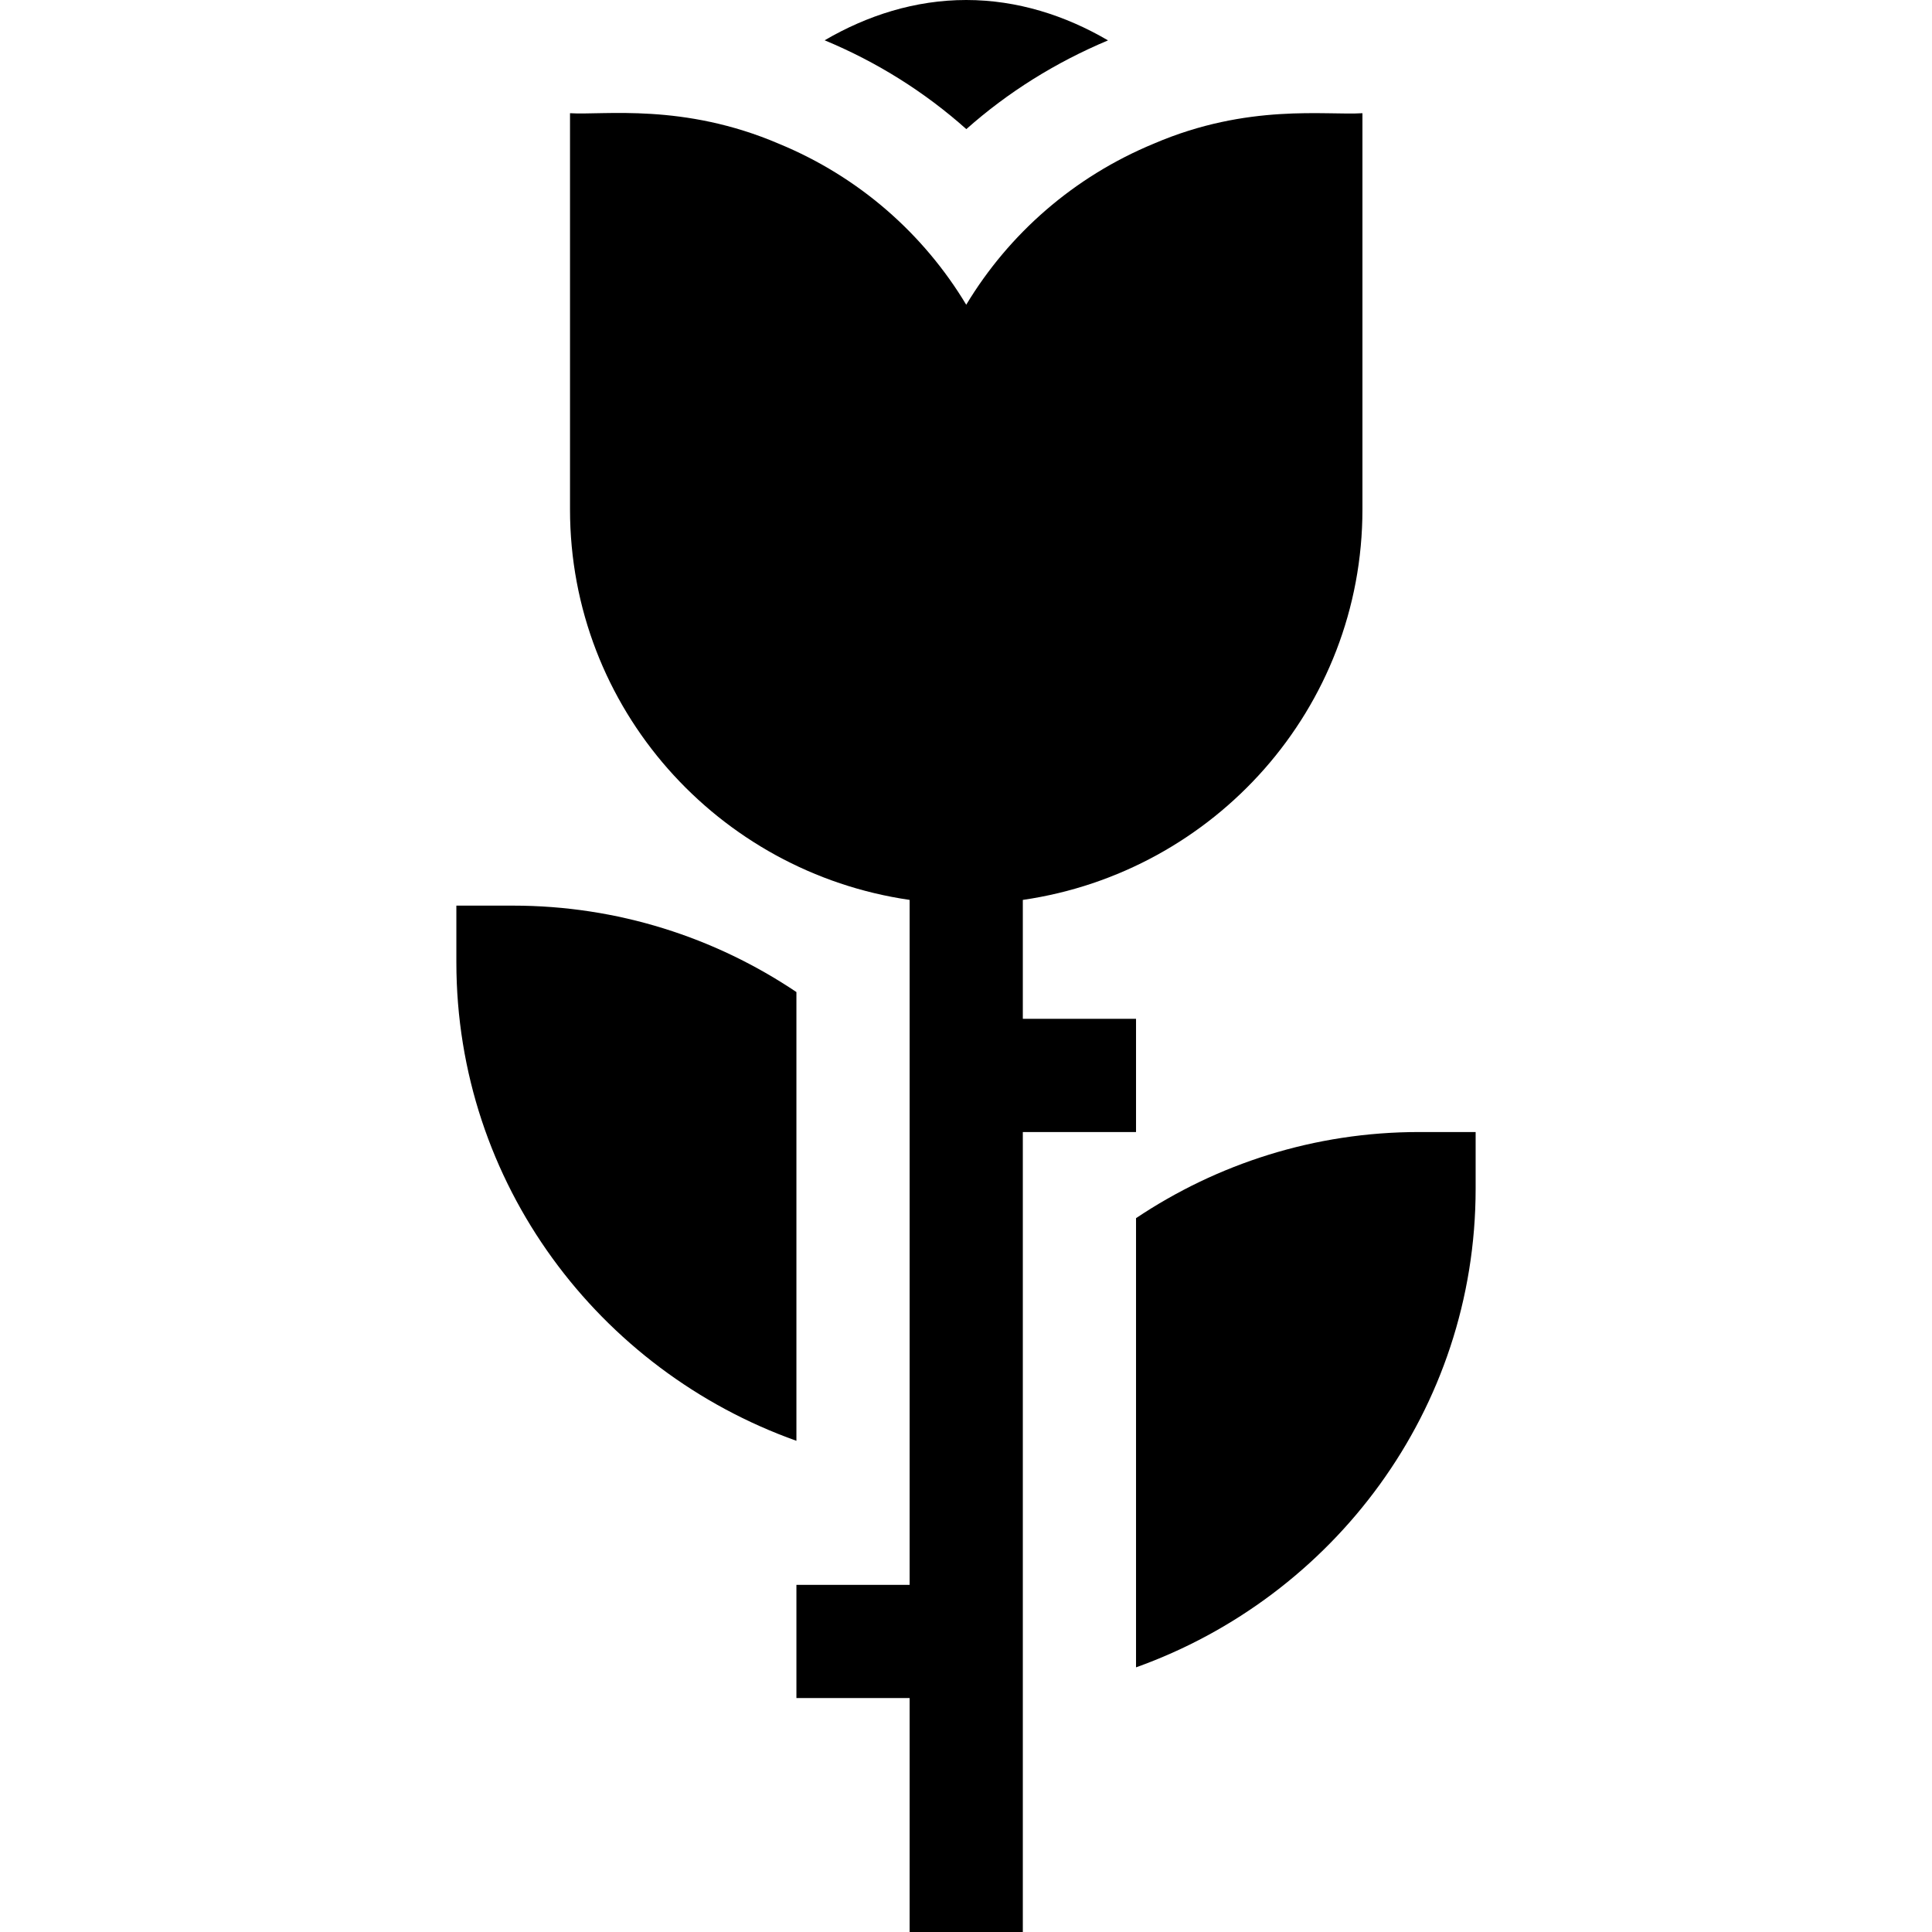 <svg id="Capa_1" enable-background="new 0 0 512 512" height="512" viewBox="0 0 512 512" width="512" xmlns="http://www.w3.org/2000/svg"><g><path d="m301.059 300v-30h-30v-31.516c50.75-7.357 90-50.729 90-103.484v-105c-9.657.614-30.299-2.653-55.225 8.042-21.255 8.774-38.452 23.921-49.775 42.715-11.294-18.794-28.433-33.911-49.6-42.642-25.378-10.885-46.511-7.55-55.4-8.115v105c0 52.755 39.25 96.127 90 103.484 0 4.708 0 194.193 0 181.516h-30v30h30v62h30c0-4.873 0-225.162 0-212z"/><path d="m293.634 10.703c-11.267-6.596-24.016-10.703-37.575-10.703-13.541 0-26.268 4.103-37.522 10.679 13.854 5.75 26.505 13.687 37.551 23.54 10.995-9.774 23.639-17.672 37.546-23.516z"/><path d="m211.059 262.905c-21.499-14.438-47.331-22.905-75.118-22.905h-15v15c0 58.647 37.789 108.184 90.117 126.828v-118.923z"/><path d="m376.059 300c-27.737 0-53.518 8.443-75 22.826v119.041c52.275-18.706 90-68.24 90-126.866v-15h-15z"/></g></svg>